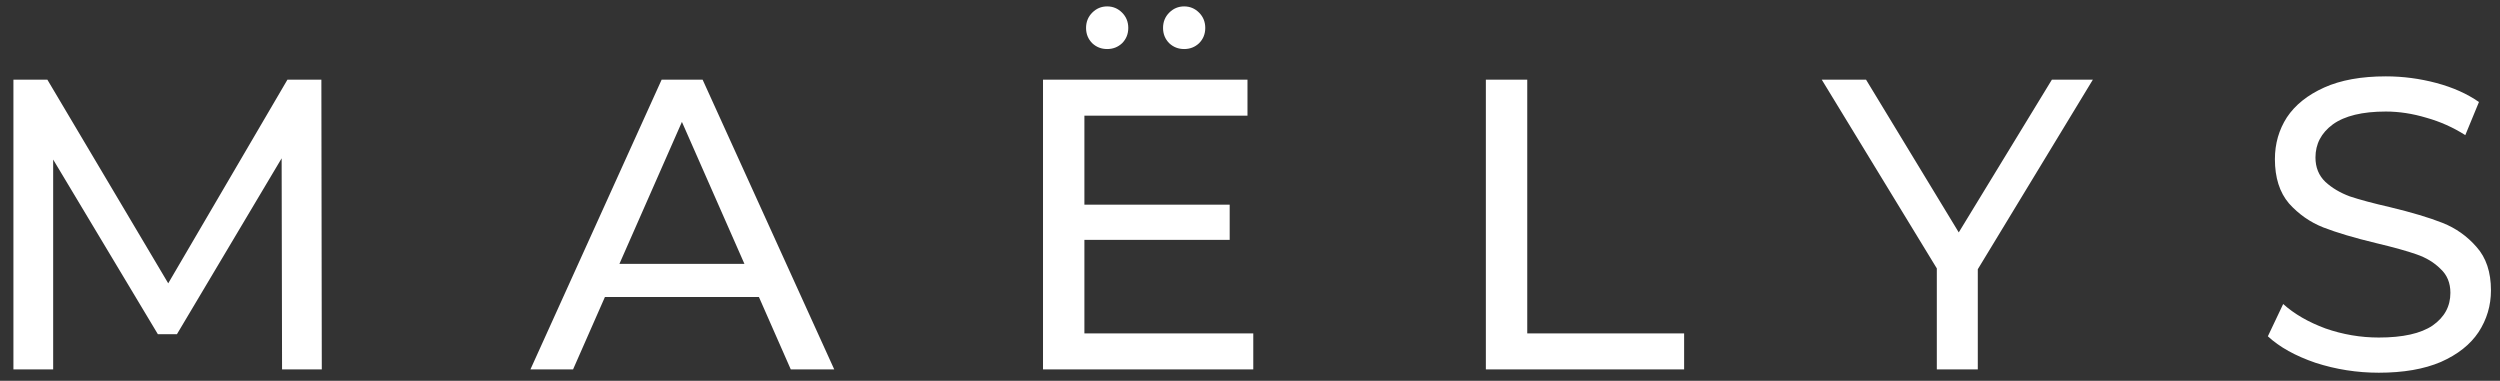 <svg width="151" height="23" viewBox="0 0 151 23" fill="none" xmlns="http://www.w3.org/2000/svg">
<rect x="0" y="0" width="151" height="23" fill="#333333" stroke="none"/>
<path d="M17.036 22.312L17.011 9.562L10.686 20.187H9.536L3.211 9.637V22.312H0.811V4.812H2.861L10.161 17.112L17.361 4.812H19.411L19.436 22.312H17.036ZM45.838 17.937H36.538L34.613 22.312H32.038L39.963 4.812H42.438L50.388 22.312H47.763L45.838 17.937ZM44.963 15.937L41.188 7.362L37.413 15.937H44.963ZM75.698 20.137V22.312H62.998V4.812H75.348V6.987H65.498V12.362H74.273V14.487H65.498V20.137H75.698ZM66.873 2.962C66.523 2.962 66.223 2.846 65.973 2.612C65.723 2.362 65.598 2.054 65.598 1.687C65.598 1.321 65.723 1.012 65.973 0.762C66.223 0.512 66.523 0.387 66.873 0.387C67.223 0.387 67.523 0.512 67.773 0.762C68.023 1.012 68.148 1.321 68.148 1.687C68.148 2.054 68.023 2.362 67.773 2.612C67.523 2.846 67.223 2.962 66.873 2.962ZM71.523 2.962C71.173 2.962 70.873 2.846 70.623 2.612C70.373 2.362 70.248 2.054 70.248 1.687C70.248 1.321 70.373 1.012 70.623 0.762C70.873 0.512 71.173 0.387 71.523 0.387C71.873 0.387 72.173 0.512 72.423 0.762C72.673 1.012 72.798 1.321 72.798 1.687C72.798 2.054 72.673 2.362 72.423 2.612C72.173 2.846 71.873 2.962 71.523 2.962ZM89.746 4.812H92.246V20.137H101.721V22.312H89.746V4.812ZM119.459 16.262V22.312H116.984V16.212L110.034 4.812H112.709L118.309 14.037L123.934 4.812H126.409L119.459 16.262ZM143.679 22.512C142.363 22.512 141.088 22.312 139.854 21.912C138.638 21.496 137.679 20.962 136.979 20.312L137.904 18.362C138.571 18.962 139.421 19.454 140.454 19.837C141.504 20.204 142.579 20.387 143.679 20.387C145.129 20.387 146.213 20.146 146.929 19.662C147.646 19.162 148.004 18.504 148.004 17.687C148.004 17.087 147.804 16.604 147.404 16.237C147.021 15.854 146.538 15.562 145.954 15.362C145.388 15.162 144.579 14.937 143.529 14.687C142.213 14.371 141.146 14.054 140.329 13.737C139.529 13.421 138.838 12.937 138.254 12.287C137.688 11.621 137.404 10.729 137.404 9.612C137.404 8.679 137.646 7.837 138.129 7.087C138.629 6.337 139.379 5.737 140.379 5.287C141.379 4.837 142.621 4.612 144.104 4.612C145.138 4.612 146.154 4.746 147.154 5.012C148.154 5.279 149.013 5.662 149.729 6.162L148.904 8.162C148.171 7.696 147.388 7.346 146.554 7.112C145.721 6.862 144.904 6.737 144.104 6.737C142.688 6.737 141.621 6.996 140.904 7.512C140.204 8.029 139.854 8.696 139.854 9.512C139.854 10.112 140.054 10.604 140.454 10.987C140.854 11.354 141.346 11.646 141.929 11.862C142.529 12.062 143.338 12.279 144.354 12.512C145.671 12.829 146.729 13.146 147.529 13.462C148.329 13.779 149.013 14.262 149.579 14.912C150.163 15.562 150.454 16.437 150.454 17.537C150.454 18.454 150.204 19.296 149.704 20.062C149.204 20.812 148.446 21.412 147.429 21.862C146.413 22.296 145.163 22.512 143.679 22.512Z" fill="white"/>
</svg>
